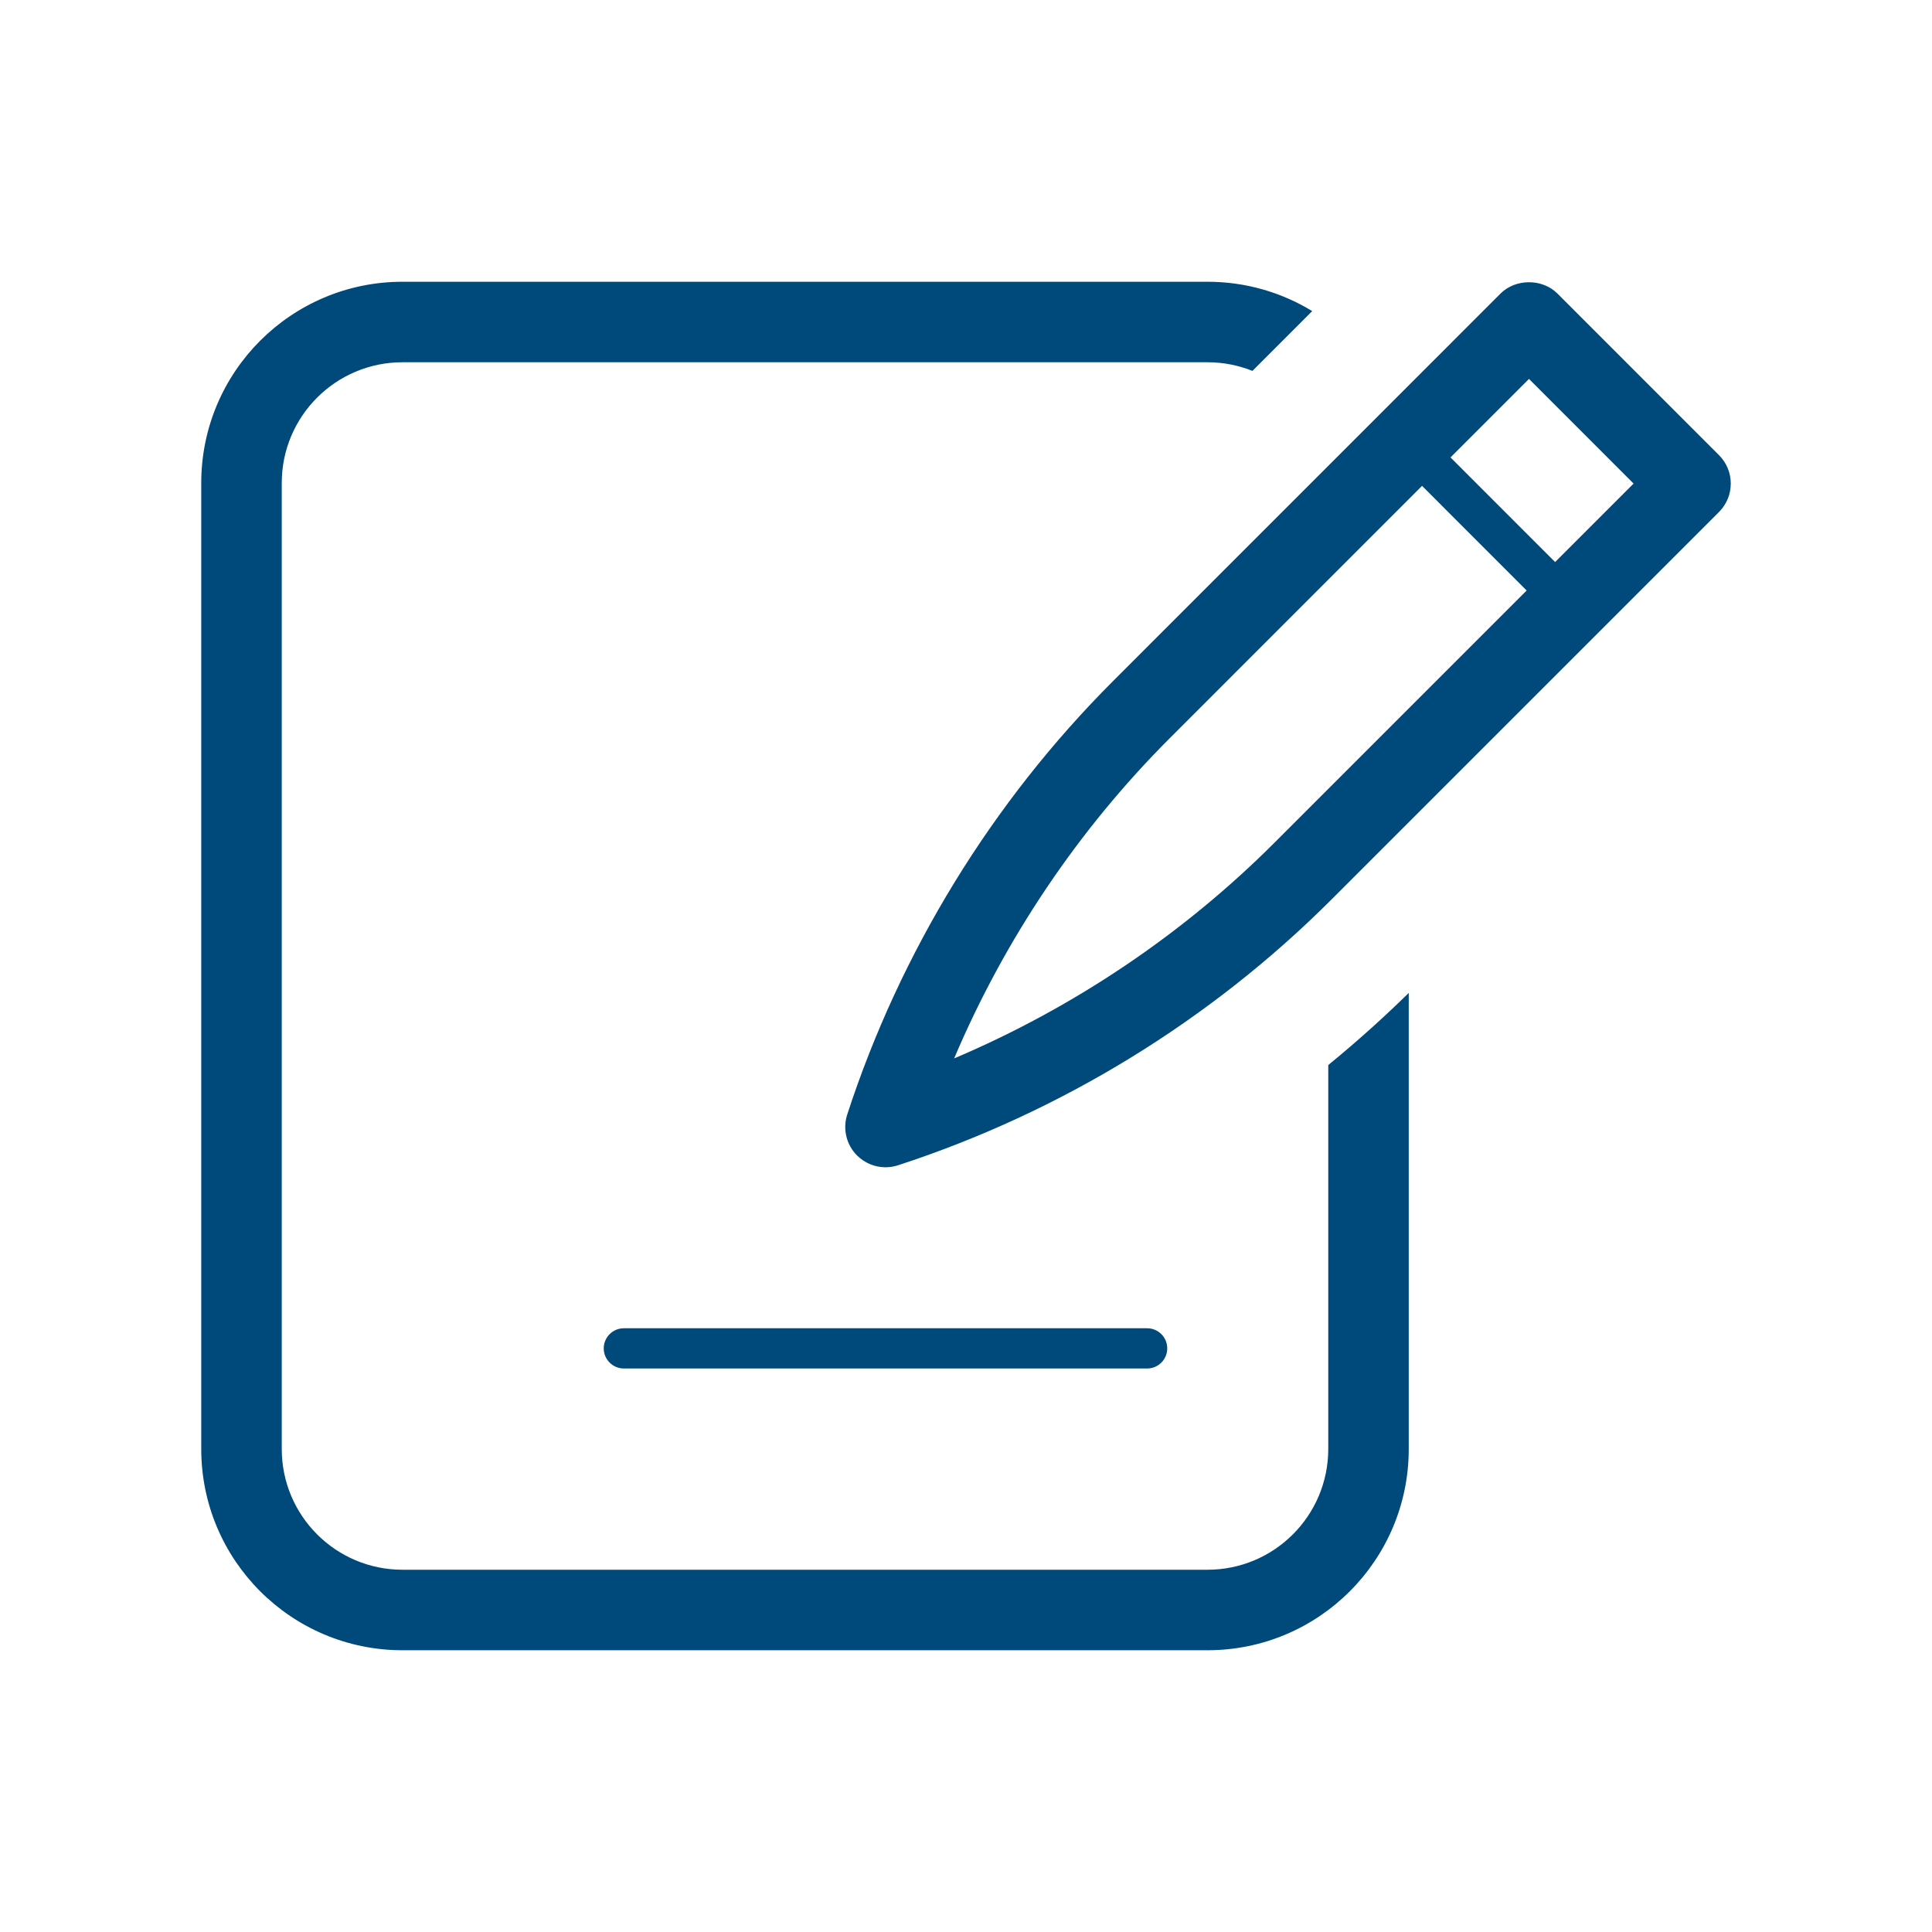 <?xml version="1.0" encoding="UTF-8"?>
<svg width="85px" height="85px" viewBox="0 0 85 85" version="1.1" xmlns="http://www.w3.org/2000/svg" xmlns:xlink="http://www.w3.org/1999/xlink">
    <!-- Generator: Sketch 62 (91390) - https://sketch.com -->
    <title>Sign</title>
    <desc>Created with Sketch.</desc>
    <defs>
        <path d="M45.125,0.396 C46.813,0.396 48.39,0.868 49.732,1.687 L47.102,4.318 C46.491,4.072 45.824,3.938 45.125,3.938 L9.708,3.938 C6.774,3.938 4.396,6.316 4.396,9.25 L4.396,51.75 C4.396,54.684 6.774,57.062 9.708,57.062 L45.125,57.062 C48.059,57.062 50.438,54.684 50.438,51.75 L50.438,34.858 C51.796,33.747 53.099,32.569 54.34,31.327 L53.979,31.682 L53.979,51.75 C53.979,56.64 50.015,60.604 45.125,60.604 L9.708,60.604 C4.818,60.604 0.854,56.64 0.854,51.75 L0.854,9.25 C0.854,4.36 4.818,0.396 9.708,0.396 L45.125,0.396 Z M42.469,46.438 C42.958,46.438 43.354,46.834 43.354,47.323 C43.354,47.812 42.958,48.208 42.469,48.208 L19.448,48.208 C18.959,48.208 18.562,47.812 18.562,47.323 C18.562,46.834 18.959,46.438 19.448,46.438 L42.469,46.438 Z M58.017,0.915 C58.681,0.251 59.857,0.251 60.521,0.915 L60.521,0.915 L67.627,8.023 C68.32,8.714 68.32,9.835 67.627,10.527 L67.627,10.527 L50.583,27.571 C45.265,32.891 38.67,36.936 31.507,39.268 C31.327,39.326 31.143,39.355 30.959,39.355 C30.498,39.355 30.045,39.174 29.707,38.836 C29.235,38.365 29.069,37.669 29.274,37.036 C31.605,29.877 35.651,23.281 40.973,17.961 L40.973,17.961 Z M54.564,9.376 L43.477,20.465 C39.444,24.495 36.205,29.316 33.978,34.566 C39.23,32.337 44.052,29.098 48.079,25.067 L48.079,25.067 L59.166,13.98 L54.564,9.376 Z M59.269,4.671 L55.816,8.124 L60.418,12.728 L63.871,9.275 L59.269,4.671 Z" id="path-1"></path>
    </defs>
    <g id="Sign" stroke="none" stroke-width="1" fill="none" fill-rule="evenodd">
        <g id="sign/xl" transform="translate(8, 12)">
            <mask id="mask-2" fill="white">
                <use xlink:href="#path-1"></use>
            </mask>
            <use id="Mask" fill="#00497B" fill-rule="nonzero" xlink:href="#path-1"></use>
        </g>
    </g>
</svg>